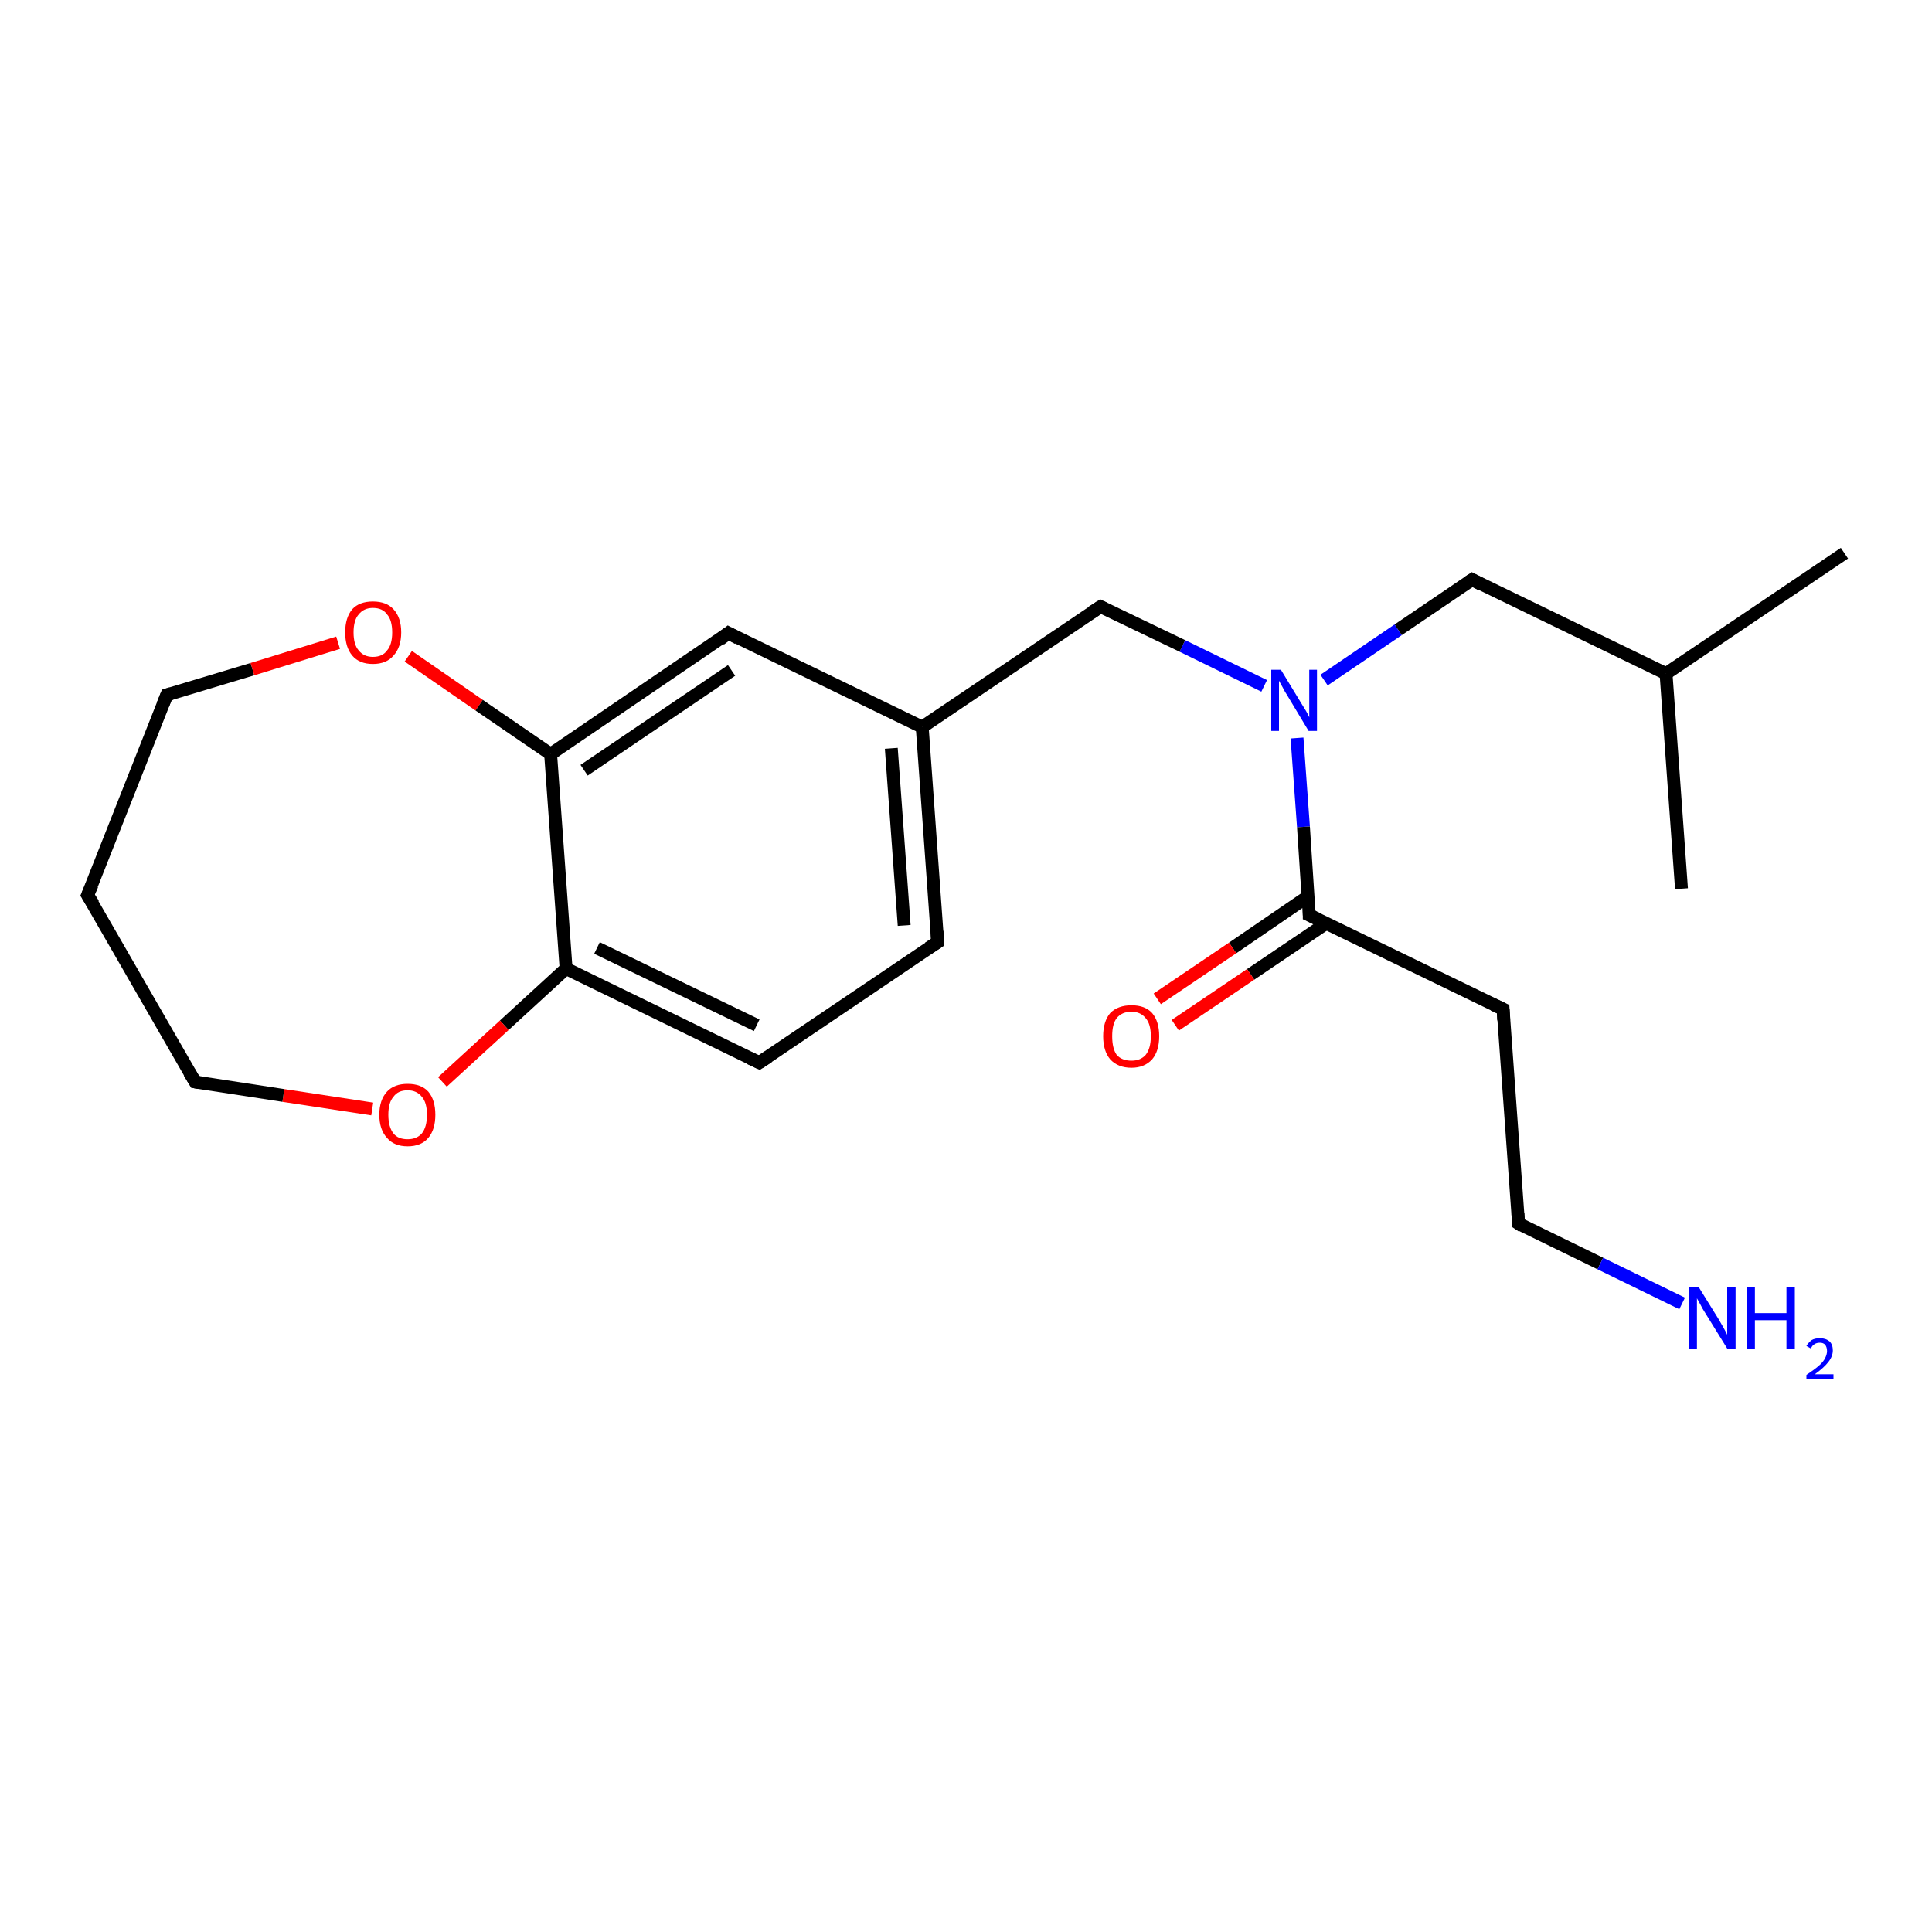 <?xml version='1.0' encoding='iso-8859-1'?>
<svg version='1.1' baseProfile='full'
              xmlns='http://www.w3.org/2000/svg'
                      xmlns:rdkit='http://www.rdkit.org/xml'
                      xmlns:xlink='http://www.w3.org/1999/xlink'
                  xml:space='preserve'
width='300px' height='300px' viewBox='0 0 300 300'>
<!-- END OF HEADER -->
<rect style='opacity:1.0;fill:#FFFFFF;stroke:none' width='300.0' height='300.0' x='0.0' y='0.0'> </rect>
<path class='bond-0 atom-0 atom-1' d='M 286.4,85.9 L 258.7,104.6' style='fill:none;fill-rule:evenodd;stroke:#000000;stroke-width:2.0px;stroke-linecap:butt;stroke-linejoin:miter;stroke-opacity:1' />
<path class='bond-1 atom-1 atom-2' d='M 258.7,104.6 L 261.1,138.0' style='fill:none;fill-rule:evenodd;stroke:#000000;stroke-width:2.0px;stroke-linecap:butt;stroke-linejoin:miter;stroke-opacity:1' />
<path class='bond-2 atom-1 atom-3' d='M 258.7,104.6 L 228.6,90.0' style='fill:none;fill-rule:evenodd;stroke:#000000;stroke-width:2.0px;stroke-linecap:butt;stroke-linejoin:miter;stroke-opacity:1' />
<path class='bond-3 atom-3 atom-4' d='M 228.6,90.0 L 217.1,97.8' style='fill:none;fill-rule:evenodd;stroke:#000000;stroke-width:2.0px;stroke-linecap:butt;stroke-linejoin:miter;stroke-opacity:1' />
<path class='bond-3 atom-3 atom-4' d='M 217.1,97.8 L 205.6,105.6' style='fill:none;fill-rule:evenodd;stroke:#0000FF;stroke-width:2.0px;stroke-linecap:butt;stroke-linejoin:miter;stroke-opacity:1' />
<path class='bond-4 atom-4 atom-5' d='M 196.3,106.5 L 183.6,100.3' style='fill:none;fill-rule:evenodd;stroke:#0000FF;stroke-width:2.0px;stroke-linecap:butt;stroke-linejoin:miter;stroke-opacity:1' />
<path class='bond-4 atom-4 atom-5' d='M 183.6,100.3 L 170.9,94.2' style='fill:none;fill-rule:evenodd;stroke:#000000;stroke-width:2.0px;stroke-linecap:butt;stroke-linejoin:miter;stroke-opacity:1' />
<path class='bond-5 atom-5 atom-6' d='M 170.9,94.2 L 143.2,112.9' style='fill:none;fill-rule:evenodd;stroke:#000000;stroke-width:2.0px;stroke-linecap:butt;stroke-linejoin:miter;stroke-opacity:1' />
<path class='bond-6 atom-6 atom-7' d='M 143.2,112.9 L 145.6,146.3' style='fill:none;fill-rule:evenodd;stroke:#000000;stroke-width:2.0px;stroke-linecap:butt;stroke-linejoin:miter;stroke-opacity:1' />
<path class='bond-6 atom-6 atom-7' d='M 138.4,116.2 L 140.4,143.7' style='fill:none;fill-rule:evenodd;stroke:#000000;stroke-width:2.0px;stroke-linecap:butt;stroke-linejoin:miter;stroke-opacity:1' />
<path class='bond-7 atom-7 atom-8' d='M 145.6,146.3 L 117.9,165.0' style='fill:none;fill-rule:evenodd;stroke:#000000;stroke-width:2.0px;stroke-linecap:butt;stroke-linejoin:miter;stroke-opacity:1' />
<path class='bond-8 atom-8 atom-9' d='M 117.9,165.0 L 87.9,150.4' style='fill:none;fill-rule:evenodd;stroke:#000000;stroke-width:2.0px;stroke-linecap:butt;stroke-linejoin:miter;stroke-opacity:1' />
<path class='bond-8 atom-8 atom-9' d='M 117.5,159.2 L 92.7,147.2' style='fill:none;fill-rule:evenodd;stroke:#000000;stroke-width:2.0px;stroke-linecap:butt;stroke-linejoin:miter;stroke-opacity:1' />
<path class='bond-9 atom-9 atom-10' d='M 87.9,150.4 L 78.3,159.2' style='fill:none;fill-rule:evenodd;stroke:#000000;stroke-width:2.0px;stroke-linecap:butt;stroke-linejoin:miter;stroke-opacity:1' />
<path class='bond-9 atom-9 atom-10' d='M 78.3,159.2 L 68.7,168.0' style='fill:none;fill-rule:evenodd;stroke:#FF0000;stroke-width:2.0px;stroke-linecap:butt;stroke-linejoin:miter;stroke-opacity:1' />
<path class='bond-10 atom-10 atom-11' d='M 57.8,172.2 L 44.0,170.1' style='fill:none;fill-rule:evenodd;stroke:#FF0000;stroke-width:2.0px;stroke-linecap:butt;stroke-linejoin:miter;stroke-opacity:1' />
<path class='bond-10 atom-10 atom-11' d='M 44.0,170.1 L 30.3,168.0' style='fill:none;fill-rule:evenodd;stroke:#000000;stroke-width:2.0px;stroke-linecap:butt;stroke-linejoin:miter;stroke-opacity:1' />
<path class='bond-11 atom-11 atom-12' d='M 30.3,168.0 L 13.6,139.0' style='fill:none;fill-rule:evenodd;stroke:#000000;stroke-width:2.0px;stroke-linecap:butt;stroke-linejoin:miter;stroke-opacity:1' />
<path class='bond-12 atom-12 atom-13' d='M 13.6,139.0 L 25.9,107.9' style='fill:none;fill-rule:evenodd;stroke:#000000;stroke-width:2.0px;stroke-linecap:butt;stroke-linejoin:miter;stroke-opacity:1' />
<path class='bond-13 atom-13 atom-14' d='M 25.9,107.9 L 39.2,103.9' style='fill:none;fill-rule:evenodd;stroke:#000000;stroke-width:2.0px;stroke-linecap:butt;stroke-linejoin:miter;stroke-opacity:1' />
<path class='bond-13 atom-13 atom-14' d='M 39.2,103.9 L 52.5,99.8' style='fill:none;fill-rule:evenodd;stroke:#FF0000;stroke-width:2.0px;stroke-linecap:butt;stroke-linejoin:miter;stroke-opacity:1' />
<path class='bond-14 atom-14 atom-15' d='M 63.4,101.9 L 74.4,109.5' style='fill:none;fill-rule:evenodd;stroke:#FF0000;stroke-width:2.0px;stroke-linecap:butt;stroke-linejoin:miter;stroke-opacity:1' />
<path class='bond-14 atom-14 atom-15' d='M 74.4,109.5 L 85.5,117.1' style='fill:none;fill-rule:evenodd;stroke:#000000;stroke-width:2.0px;stroke-linecap:butt;stroke-linejoin:miter;stroke-opacity:1' />
<path class='bond-15 atom-15 atom-16' d='M 85.5,117.1 L 113.1,98.3' style='fill:none;fill-rule:evenodd;stroke:#000000;stroke-width:2.0px;stroke-linecap:butt;stroke-linejoin:miter;stroke-opacity:1' />
<path class='bond-15 atom-15 atom-16' d='M 90.7,119.6 L 113.6,104.1' style='fill:none;fill-rule:evenodd;stroke:#000000;stroke-width:2.0px;stroke-linecap:butt;stroke-linejoin:miter;stroke-opacity:1' />
<path class='bond-16 atom-4 atom-17' d='M 201.4,114.6 L 202.4,128.4' style='fill:none;fill-rule:evenodd;stroke:#0000FF;stroke-width:2.0px;stroke-linecap:butt;stroke-linejoin:miter;stroke-opacity:1' />
<path class='bond-16 atom-4 atom-17' d='M 202.4,128.4 L 203.3,142.1' style='fill:none;fill-rule:evenodd;stroke:#000000;stroke-width:2.0px;stroke-linecap:butt;stroke-linejoin:miter;stroke-opacity:1' />
<path class='bond-17 atom-17 atom-18' d='M 203.1,139.2 L 191.4,147.2' style='fill:none;fill-rule:evenodd;stroke:#000000;stroke-width:2.0px;stroke-linecap:butt;stroke-linejoin:miter;stroke-opacity:1' />
<path class='bond-17 atom-17 atom-18' d='M 191.4,147.2 L 179.7,155.1' style='fill:none;fill-rule:evenodd;stroke:#FF0000;stroke-width:2.0px;stroke-linecap:butt;stroke-linejoin:miter;stroke-opacity:1' />
<path class='bond-17 atom-17 atom-18' d='M 205.9,143.4 L 194.2,151.3' style='fill:none;fill-rule:evenodd;stroke:#000000;stroke-width:2.0px;stroke-linecap:butt;stroke-linejoin:miter;stroke-opacity:1' />
<path class='bond-17 atom-17 atom-18' d='M 194.2,151.3 L 182.5,159.2' style='fill:none;fill-rule:evenodd;stroke:#FF0000;stroke-width:2.0px;stroke-linecap:butt;stroke-linejoin:miter;stroke-opacity:1' />
<path class='bond-18 atom-17 atom-19' d='M 203.3,142.1 L 233.4,156.7' style='fill:none;fill-rule:evenodd;stroke:#000000;stroke-width:2.0px;stroke-linecap:butt;stroke-linejoin:miter;stroke-opacity:1' />
<path class='bond-19 atom-19 atom-20' d='M 233.4,156.7 L 235.8,190.0' style='fill:none;fill-rule:evenodd;stroke:#000000;stroke-width:2.0px;stroke-linecap:butt;stroke-linejoin:miter;stroke-opacity:1' />
<path class='bond-20 atom-20 atom-21' d='M 235.8,190.0 L 248.5,196.2' style='fill:none;fill-rule:evenodd;stroke:#000000;stroke-width:2.0px;stroke-linecap:butt;stroke-linejoin:miter;stroke-opacity:1' />
<path class='bond-20 atom-20 atom-21' d='M 248.5,196.2 L 261.2,202.4' style='fill:none;fill-rule:evenodd;stroke:#0000FF;stroke-width:2.0px;stroke-linecap:butt;stroke-linejoin:miter;stroke-opacity:1' />
<path class='bond-21 atom-16 atom-6' d='M 113.1,98.3 L 143.2,112.9' style='fill:none;fill-rule:evenodd;stroke:#000000;stroke-width:2.0px;stroke-linecap:butt;stroke-linejoin:miter;stroke-opacity:1' />
<path class='bond-22 atom-15 atom-9' d='M 85.5,117.1 L 87.9,150.4' style='fill:none;fill-rule:evenodd;stroke:#000000;stroke-width:2.0px;stroke-linecap:butt;stroke-linejoin:miter;stroke-opacity:1' />
<path d='M 230.1,90.8 L 228.6,90.0 L 228.0,90.4' style='fill:none;stroke:#000000;stroke-width:2.0px;stroke-linecap:butt;stroke-linejoin:miter;stroke-opacity:1;' />
<path d='M 171.5,94.5 L 170.9,94.2 L 169.5,95.1' style='fill:none;stroke:#000000;stroke-width:2.0px;stroke-linecap:butt;stroke-linejoin:miter;stroke-opacity:1;' />
<path d='M 145.5,144.6 L 145.6,146.3 L 144.2,147.2' style='fill:none;stroke:#000000;stroke-width:2.0px;stroke-linecap:butt;stroke-linejoin:miter;stroke-opacity:1;' />
<path d='M 119.3,164.1 L 117.9,165.0 L 116.4,164.3' style='fill:none;stroke:#000000;stroke-width:2.0px;stroke-linecap:butt;stroke-linejoin:miter;stroke-opacity:1;' />
<path d='M 30.9,168.1 L 30.3,168.0 L 29.4,166.5' style='fill:none;stroke:#000000;stroke-width:2.0px;stroke-linecap:butt;stroke-linejoin:miter;stroke-opacity:1;' />
<path d='M 14.5,140.4 L 13.6,139.0 L 14.3,137.4' style='fill:none;stroke:#000000;stroke-width:2.0px;stroke-linecap:butt;stroke-linejoin:miter;stroke-opacity:1;' />
<path d='M 25.3,109.4 L 25.9,107.9 L 26.6,107.7' style='fill:none;stroke:#000000;stroke-width:2.0px;stroke-linecap:butt;stroke-linejoin:miter;stroke-opacity:1;' />
<path d='M 111.8,99.3 L 113.1,98.3 L 114.6,99.1' style='fill:none;stroke:#000000;stroke-width:2.0px;stroke-linecap:butt;stroke-linejoin:miter;stroke-opacity:1;' />
<path d='M 203.3,141.4 L 203.3,142.1 L 204.8,142.8' style='fill:none;stroke:#000000;stroke-width:2.0px;stroke-linecap:butt;stroke-linejoin:miter;stroke-opacity:1;' />
<path d='M 231.9,156.0 L 233.4,156.7 L 233.5,158.4' style='fill:none;stroke:#000000;stroke-width:2.0px;stroke-linecap:butt;stroke-linejoin:miter;stroke-opacity:1;' />
<path d='M 235.7,188.4 L 235.8,190.0 L 236.4,190.4' style='fill:none;stroke:#000000;stroke-width:2.0px;stroke-linecap:butt;stroke-linejoin:miter;stroke-opacity:1;' />
<path class='atom-4' d='M 198.9 104.0
L 202.0 109.1
Q 202.3 109.6, 202.8 110.4
Q 203.3 111.3, 203.3 111.4
L 203.3 104.0
L 204.5 104.0
L 204.5 113.5
L 203.2 113.5
L 199.9 108.0
Q 199.5 107.4, 199.1 106.6
Q 198.7 105.9, 198.6 105.7
L 198.6 113.5
L 197.4 113.5
L 197.4 104.0
L 198.9 104.0
' fill='#0000FF'/>
<path class='atom-10' d='M 58.9 173.1
Q 58.9 170.8, 60.1 169.5
Q 61.2 168.3, 63.3 168.3
Q 65.4 168.3, 66.5 169.5
Q 67.6 170.8, 67.6 173.1
Q 67.6 175.4, 66.5 176.7
Q 65.4 178.0, 63.3 178.0
Q 61.2 178.0, 60.1 176.7
Q 58.9 175.4, 58.9 173.1
M 63.3 176.9
Q 64.7 176.9, 65.5 176.0
Q 66.3 175.0, 66.3 173.1
Q 66.3 171.2, 65.5 170.3
Q 64.7 169.3, 63.3 169.3
Q 61.8 169.3, 61.1 170.3
Q 60.3 171.2, 60.3 173.1
Q 60.3 175.0, 61.1 176.0
Q 61.8 176.9, 63.3 176.9
' fill='#FF0000'/>
<path class='atom-14' d='M 53.6 98.2
Q 53.6 95.9, 54.7 94.6
Q 55.8 93.4, 57.9 93.4
Q 60.0 93.4, 61.1 94.6
Q 62.3 95.9, 62.3 98.2
Q 62.3 100.5, 61.1 101.8
Q 60.0 103.1, 57.9 103.1
Q 55.8 103.1, 54.7 101.8
Q 53.6 100.5, 53.6 98.2
M 57.9 102.0
Q 59.4 102.0, 60.1 101.0
Q 60.9 100.1, 60.9 98.2
Q 60.9 96.3, 60.1 95.4
Q 59.4 94.4, 57.9 94.4
Q 56.5 94.4, 55.7 95.4
Q 54.9 96.3, 54.9 98.2
Q 54.9 100.1, 55.7 101.0
Q 56.5 102.0, 57.9 102.0
' fill='#FF0000'/>
<path class='atom-18' d='M 171.3 160.9
Q 171.3 158.6, 172.4 157.3
Q 173.6 156.1, 175.7 156.1
Q 177.8 156.1, 178.9 157.3
Q 180.0 158.6, 180.0 160.9
Q 180.0 163.2, 178.9 164.5
Q 177.7 165.8, 175.7 165.8
Q 173.6 165.8, 172.4 164.5
Q 171.3 163.2, 171.3 160.9
M 175.7 164.7
Q 177.1 164.7, 177.9 163.8
Q 178.7 162.8, 178.7 160.9
Q 178.7 159.0, 177.9 158.1
Q 177.1 157.1, 175.7 157.1
Q 174.2 157.1, 173.4 158.1
Q 172.7 159.0, 172.7 160.9
Q 172.7 162.8, 173.4 163.8
Q 174.2 164.7, 175.7 164.7
' fill='#FF0000'/>
<path class='atom-21' d='M 263.8 199.9
L 266.9 204.9
Q 267.2 205.4, 267.7 206.3
Q 268.2 207.2, 268.2 207.3
L 268.2 199.9
L 269.5 199.9
L 269.5 209.4
L 268.2 209.4
L 264.8 203.9
Q 264.4 203.3, 264.0 202.5
Q 263.6 201.8, 263.5 201.6
L 263.5 209.4
L 262.3 209.4
L 262.3 199.9
L 263.8 199.9
' fill='#0000FF'/>
<path class='atom-21' d='M 271.3 199.9
L 272.5 199.9
L 272.5 203.9
L 277.4 203.9
L 277.4 199.9
L 278.7 199.9
L 278.7 209.4
L 277.4 209.4
L 277.4 205.0
L 272.5 205.0
L 272.5 209.4
L 271.3 209.4
L 271.3 199.9
' fill='#0000FF'/>
<path class='atom-21' d='M 280.5 209.0
Q 280.8 208.5, 281.3 208.1
Q 281.8 207.8, 282.6 207.8
Q 283.5 207.8, 284.1 208.3
Q 284.6 208.8, 284.6 209.7
Q 284.6 210.6, 283.9 211.5
Q 283.2 212.4, 281.8 213.4
L 284.7 213.4
L 284.7 214.1
L 280.5 214.1
L 280.5 213.5
Q 281.7 212.7, 282.4 212.1
Q 283.1 211.5, 283.4 210.9
Q 283.7 210.3, 283.7 209.8
Q 283.7 209.2, 283.4 208.8
Q 283.1 208.5, 282.6 208.5
Q 282.1 208.5, 281.8 208.7
Q 281.4 208.9, 281.2 209.4
L 280.5 209.0
' fill='#0000FF'/>
</svg>
